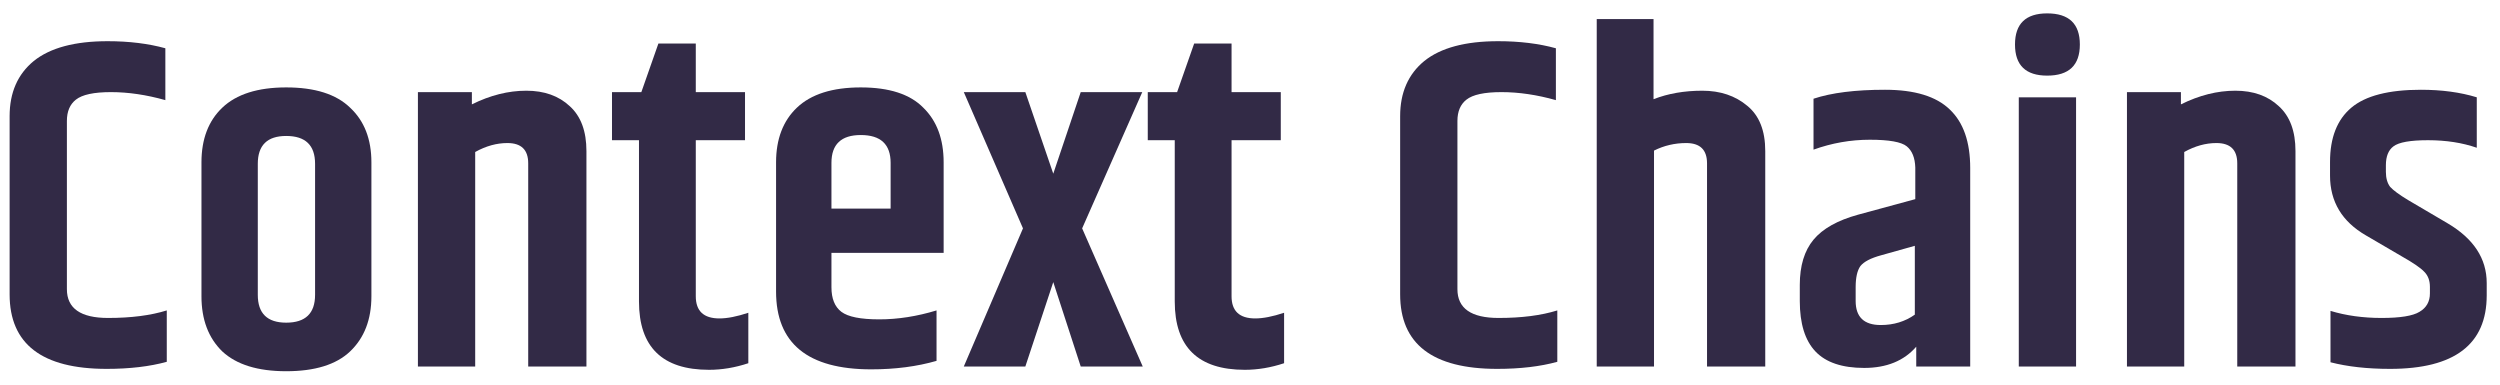 <svg width="169" height="26" viewBox="0 0 169 26" fill="none" xmlns="http://www.w3.org/2000/svg">
<path d="M0.65 7.853C0.65 6.259 1.194 5.016 2.282 4.124C3.391 3.232 5.055 2.785 7.274 2.785C8.725 2.785 10.026 2.945 11.178 3.263V6.769C9.898 6.408 8.671 6.227 7.498 6.227C6.346 6.227 5.557 6.397 5.13 6.737C4.725 7.056 4.522 7.534 4.522 8.172V19.549C4.522 20.846 5.45 21.494 7.306 21.494C8.863 21.494 10.186 21.324 11.274 20.984V24.458C10.122 24.776 8.767 24.936 7.21 24.936C2.837 24.936 0.65 23.257 0.65 19.9V7.853Z" fill="#140B2B" fill-opacity="0.87"/>
<path d="M21.299 11.072C21.299 9.818 20.648 9.191 19.347 9.191C18.067 9.191 17.427 9.818 17.427 11.072V19.932C17.427 21.186 18.067 21.812 19.347 21.812C20.648 21.812 21.299 21.186 21.299 19.932V11.072ZM13.619 10.976C13.619 9.404 14.088 8.172 15.027 7.279C15.987 6.366 17.427 5.909 19.347 5.909C21.288 5.909 22.728 6.366 23.667 7.279C24.627 8.172 25.107 9.404 25.107 10.976V20.028C25.107 21.6 24.627 22.843 23.667 23.756C22.728 24.649 21.288 25.095 19.347 25.095C17.427 25.095 15.987 24.649 15.027 23.756C14.088 22.843 13.619 21.6 13.619 20.028V10.976Z" fill="#140B2B" fill-opacity="0.87"/>
<path d="M31.899 7.056C33.136 6.44 34.363 6.132 35.579 6.132C36.795 6.132 37.776 6.482 38.523 7.184C39.27 7.864 39.643 8.873 39.643 10.211V24.776H35.707V11.04C35.707 10.126 35.238 9.67 34.299 9.67C33.574 9.67 32.849 9.871 32.123 10.275V24.776H28.251V6.227H31.899V7.056Z" fill="#140B2B" fill-opacity="0.87"/>
<path d="M47.035 2.945V6.227H50.363V9.478H47.035V20.028C47.035 21.026 47.568 21.526 48.635 21.526C49.168 21.526 49.819 21.398 50.587 21.143V24.553C49.691 24.851 48.805 24.999 47.931 24.999C44.773 24.999 43.195 23.459 43.195 20.378V9.478H41.371V6.227H43.355L44.507 2.945H47.035Z" fill="#140B2B" fill-opacity="0.87"/>
<path d="M52.462 19.709V10.976C52.462 9.404 52.932 8.172 53.87 7.279C54.83 6.366 56.27 5.909 58.19 5.909C60.11 5.909 61.518 6.366 62.414 7.279C63.332 8.172 63.79 9.404 63.79 10.976V17.095H56.206V19.422C56.206 20.187 56.43 20.739 56.878 21.079C57.326 21.419 58.18 21.589 59.438 21.589C60.697 21.589 61.988 21.387 63.31 20.984V24.394C61.988 24.776 60.516 24.968 58.894 24.968C54.606 24.968 52.462 23.215 52.462 19.709ZM56.206 14.1H60.206V11.008C60.206 9.755 59.534 9.128 58.19 9.128C56.868 9.128 56.206 9.755 56.206 11.008V14.1Z" fill="#140B2B" fill-opacity="0.87"/>
<path d="M73.057 6.227H77.217L73.153 15.438L77.249 24.776H73.057L71.201 19.071L69.313 24.776H65.153L69.153 15.438L65.153 6.227H69.313L71.201 11.741L73.057 6.227Z" fill="#140B2B" fill-opacity="0.87"/>
<path d="M83.253 2.945V6.227H86.581V9.478H83.253V20.028C83.253 21.026 83.787 21.526 84.853 21.526C85.387 21.526 86.037 21.398 86.805 21.143V24.553C85.909 24.851 85.024 24.999 84.149 24.999C80.992 24.999 79.413 23.459 79.413 20.378V9.478H77.589V6.227H79.573L80.725 2.945H83.253Z" fill="#140B2B" fill-opacity="0.87"/>
<path d="M94.65 7.853C94.65 6.259 95.194 5.016 96.282 4.124C97.391 3.232 99.055 2.785 101.274 2.785C102.725 2.785 104.026 2.945 105.178 3.263V6.769C103.898 6.408 102.671 6.227 101.498 6.227C100.346 6.227 99.557 6.397 99.13 6.737C98.725 7.056 98.522 7.534 98.522 8.172V19.549C98.522 20.846 99.45 21.494 101.306 21.494C102.863 21.494 104.186 21.324 105.274 20.984V24.458C104.122 24.776 102.767 24.936 101.21 24.936C96.837 24.936 94.65 23.257 94.65 19.9V7.853Z" fill="#140B2B" fill-opacity="0.87"/>
<path d="M107.939 1.287H111.779V6.706C112.76 6.323 113.859 6.132 115.075 6.132C116.291 6.132 117.304 6.472 118.115 7.152C118.925 7.81 119.331 8.83 119.331 10.211V24.776H115.395V11.04C115.395 10.126 114.925 9.67 113.987 9.67C113.219 9.67 112.493 9.839 111.811 10.18V24.776H107.939V1.287Z" fill="#140B2B" fill-opacity="0.87"/>
<path d="M125.442 19.422V20.346C125.442 21.43 126.007 21.972 127.138 21.972C128.013 21.972 128.781 21.738 129.442 21.27V16.617L127.17 17.255C126.466 17.446 125.997 17.69 125.762 17.988C125.549 18.285 125.442 18.763 125.442 19.422ZM122.594 6.674C123.81 6.27 125.421 6.068 127.426 6.068C129.431 6.068 130.893 6.514 131.81 7.407C132.727 8.278 133.186 9.595 133.186 11.359V24.776H129.538V23.438C128.706 24.394 127.533 24.872 126.018 24.872C124.525 24.872 123.426 24.5 122.722 23.756C122.018 23.013 121.666 21.876 121.666 20.346V19.263C121.666 17.967 121.975 16.947 122.594 16.203C123.213 15.459 124.215 14.896 125.602 14.514L129.474 13.462V11.327C129.453 10.668 129.261 10.19 128.898 9.893C128.535 9.595 127.703 9.446 126.402 9.446C125.101 9.446 123.831 9.67 122.594 10.116V6.674Z" fill="#140B2B" fill-opacity="0.87"/>
<path d="M138.39 5.112C136.939 5.112 136.214 4.411 136.214 3.009C136.214 1.606 136.939 0.905 138.39 0.905C139.862 0.905 140.598 1.606 140.598 3.009C140.598 4.411 139.862 5.112 138.39 5.112ZM136.47 6.578H140.342V24.776H136.47V6.578Z" fill="#140B2B" fill-opacity="0.87"/>
<path d="M147.43 7.056C148.668 6.44 149.894 6.132 151.11 6.132C152.326 6.132 153.308 6.482 154.054 7.184C154.801 7.864 155.174 8.873 155.174 10.211V24.776H151.238V11.04C151.238 10.126 150.769 9.67 149.83 9.67C149.105 9.67 148.38 9.871 147.654 10.275V24.776H143.782V6.227H147.43V7.056Z" fill="#140B2B" fill-opacity="0.87"/>
<path d="M157.51 10.944C157.51 9.308 157.99 8.087 158.95 7.279C159.91 6.472 161.478 6.068 163.654 6.068C165.062 6.068 166.321 6.238 167.43 6.578V9.988C166.449 9.648 165.35 9.478 164.134 9.478C162.939 9.478 162.161 9.616 161.798 9.893C161.457 10.148 161.286 10.572 161.286 11.168V11.614C161.286 12.039 161.382 12.379 161.574 12.633C161.787 12.867 162.193 13.165 162.79 13.526L165.446 15.088C167.217 16.129 168.102 17.478 168.102 19.135V19.964C168.102 23.278 165.926 24.936 161.574 24.936C160.038 24.936 158.694 24.787 157.542 24.489V21.016C158.587 21.334 159.739 21.494 160.998 21.494C162.257 21.494 163.11 21.355 163.558 21.079C164.027 20.803 164.262 20.389 164.262 19.836V19.39C164.262 18.965 164.134 18.625 163.878 18.37C163.643 18.115 163.131 17.765 162.342 17.319L159.942 15.916C158.321 14.981 157.51 13.632 157.51 11.869V10.944Z" fill="#140B2B" fill-opacity="0.87"/>
</svg>
